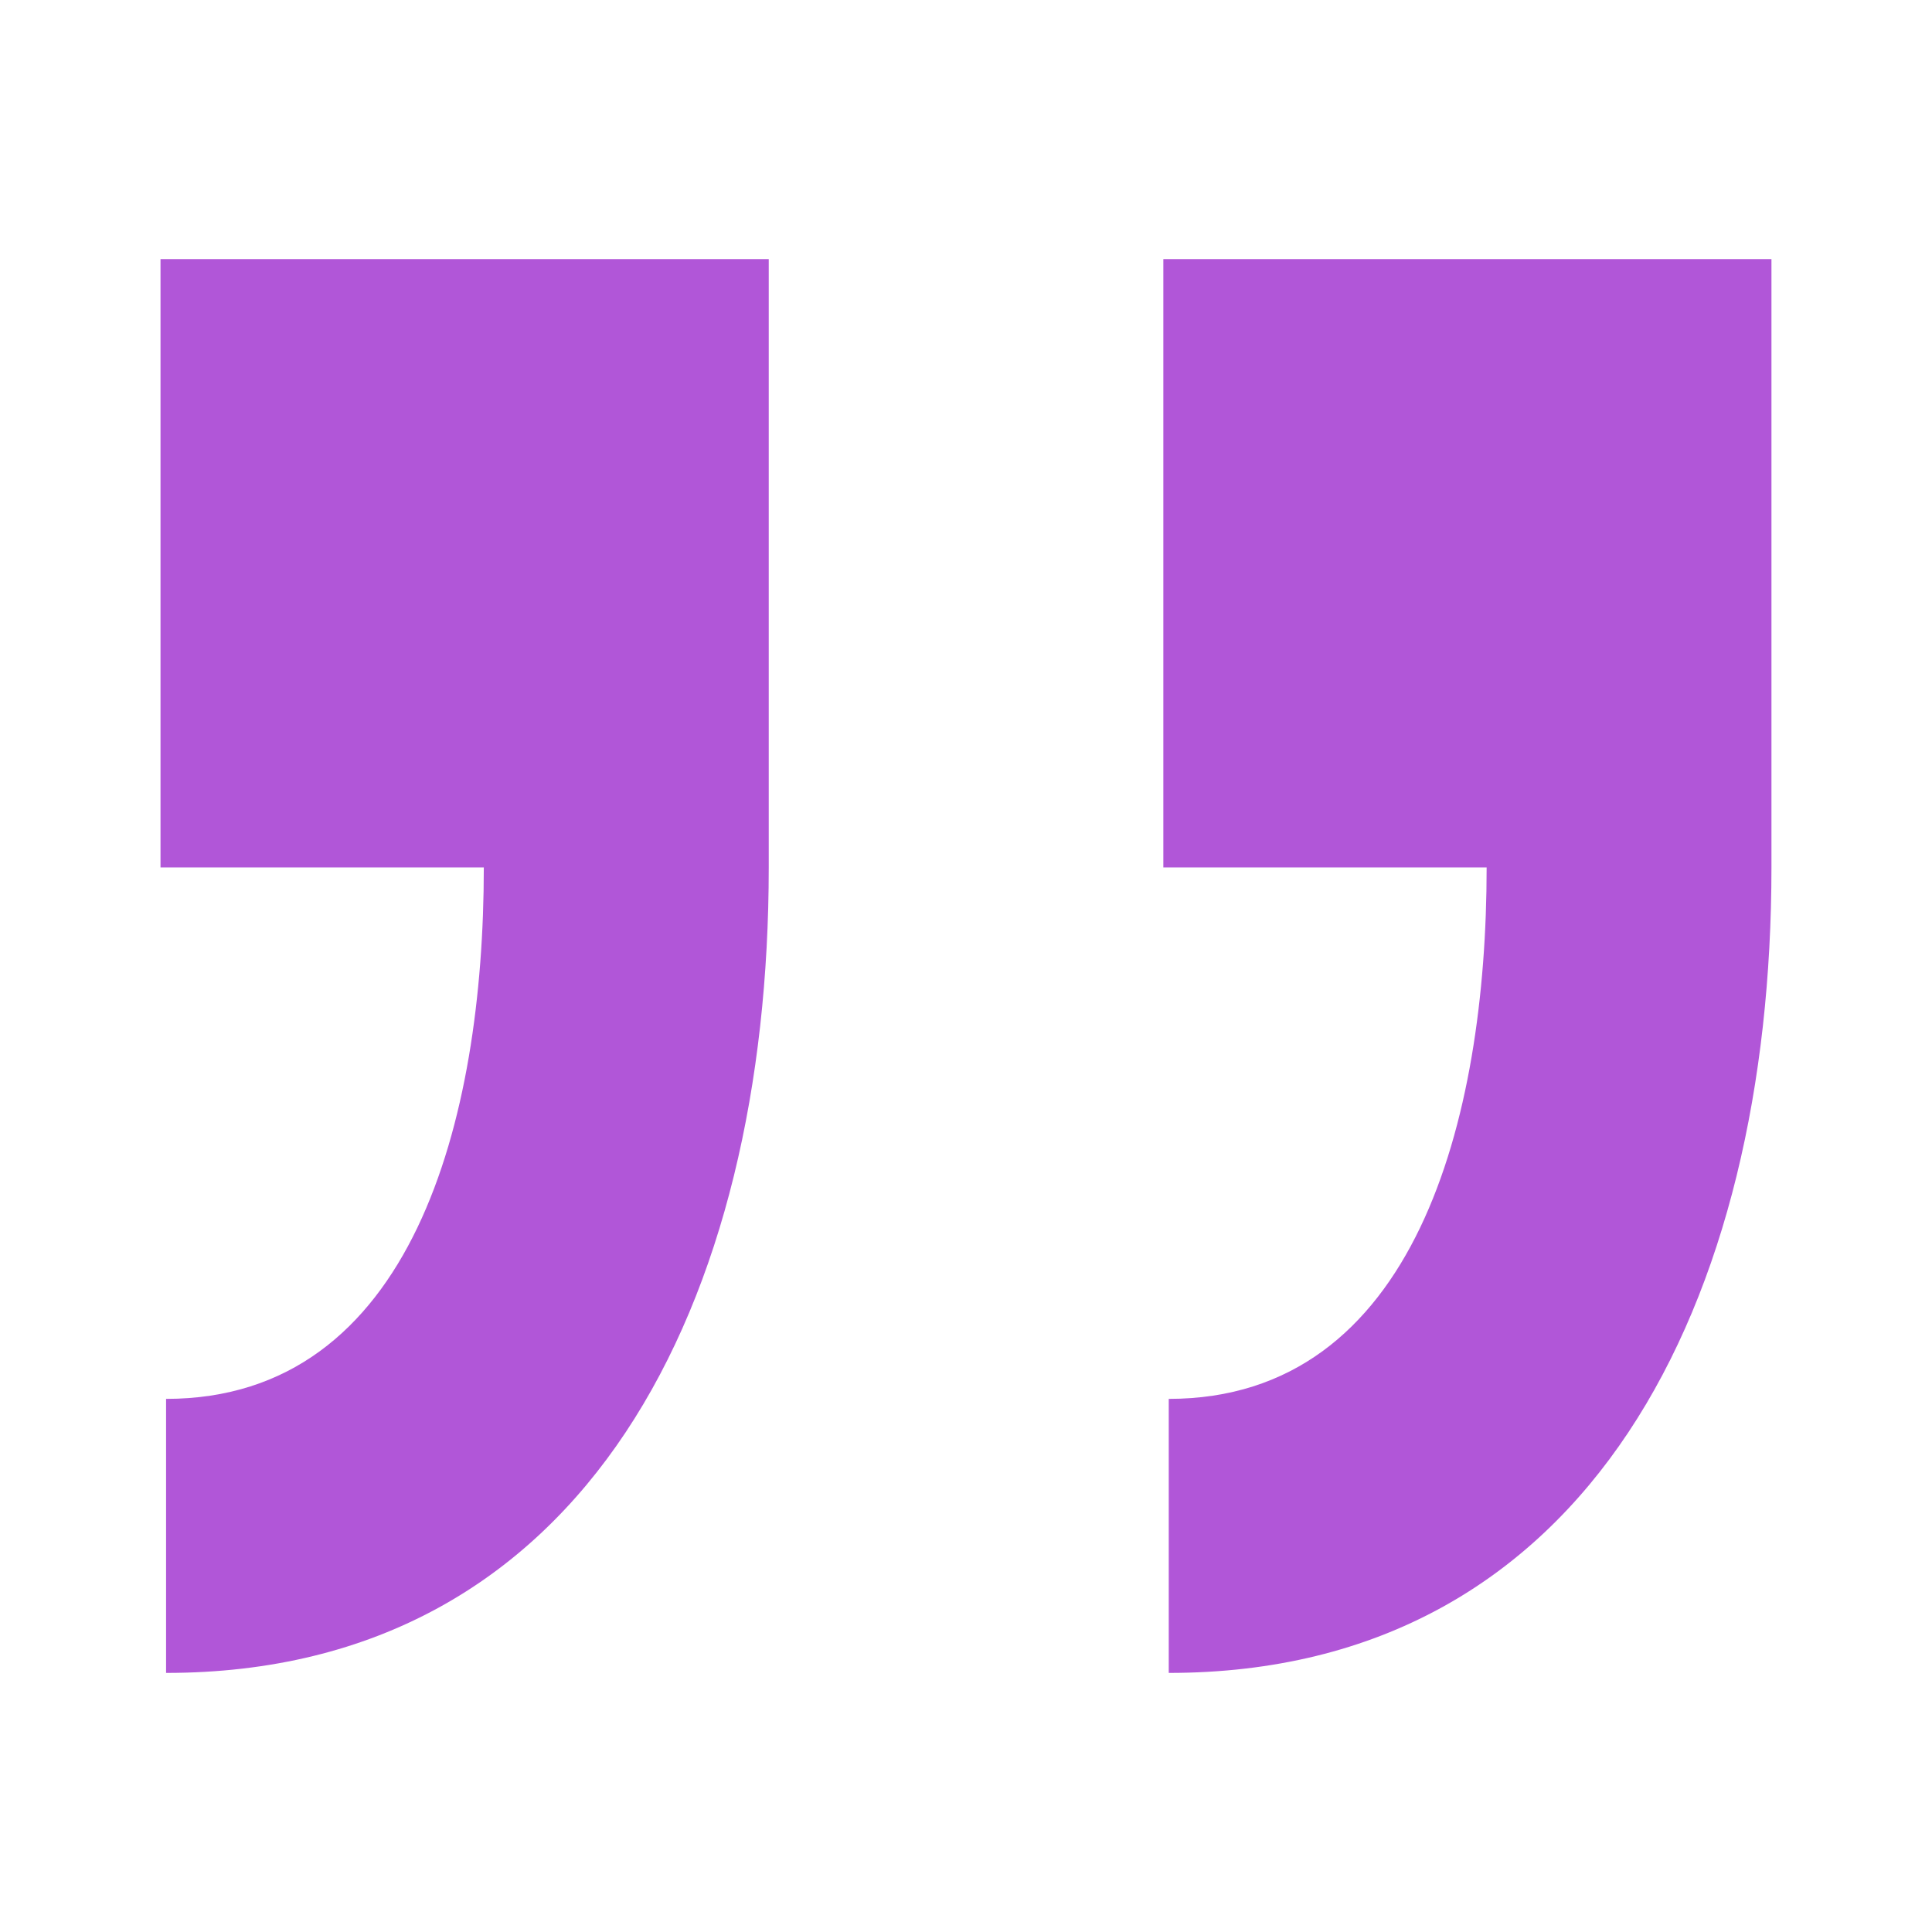 <svg xmlns="http://www.w3.org/2000/svg" xmlns:xlink="http://www.w3.org/1999/xlink" version="1.1" x="0px" y="0px" viewBox="0 0 50 50" enable-background="new 0 0 50 50" xml:space="preserve" aria-hidden="true" width="50px" height="50px" style="fill:url(#CerosGradient_idcd3b8b7fb);"><defs><linearGradient class="cerosgradient" data-cerosgradient="true" id="CerosGradient_idcd3b8b7fb" gradientUnits="userSpaceOnUse" x1="50%" y1="100%" x2="50%" y2="0%"><stop offset="0%" stop-color="#B156D8"/><stop offset="100%" stop-color="#B156D8"/></linearGradient><linearGradient/></defs><g><path fill="#000000" d="M4.154,6.705h15.741v15.744c0,11.197-4.681,20.846-15.597,20.846v-7.092c6.379,0,8.223-7.232,8.223-13.754   H4.154V6.705z M30.107,6.705h15.738v15.744c0,11.197-4.68,20.846-15.598,20.846v-7.092c6.379,0,8.227-7.232,8.227-13.754h-8.367   V6.705z" style="fill:url(#CerosGradient_idcd3b8b7fb);"/></g></svg>